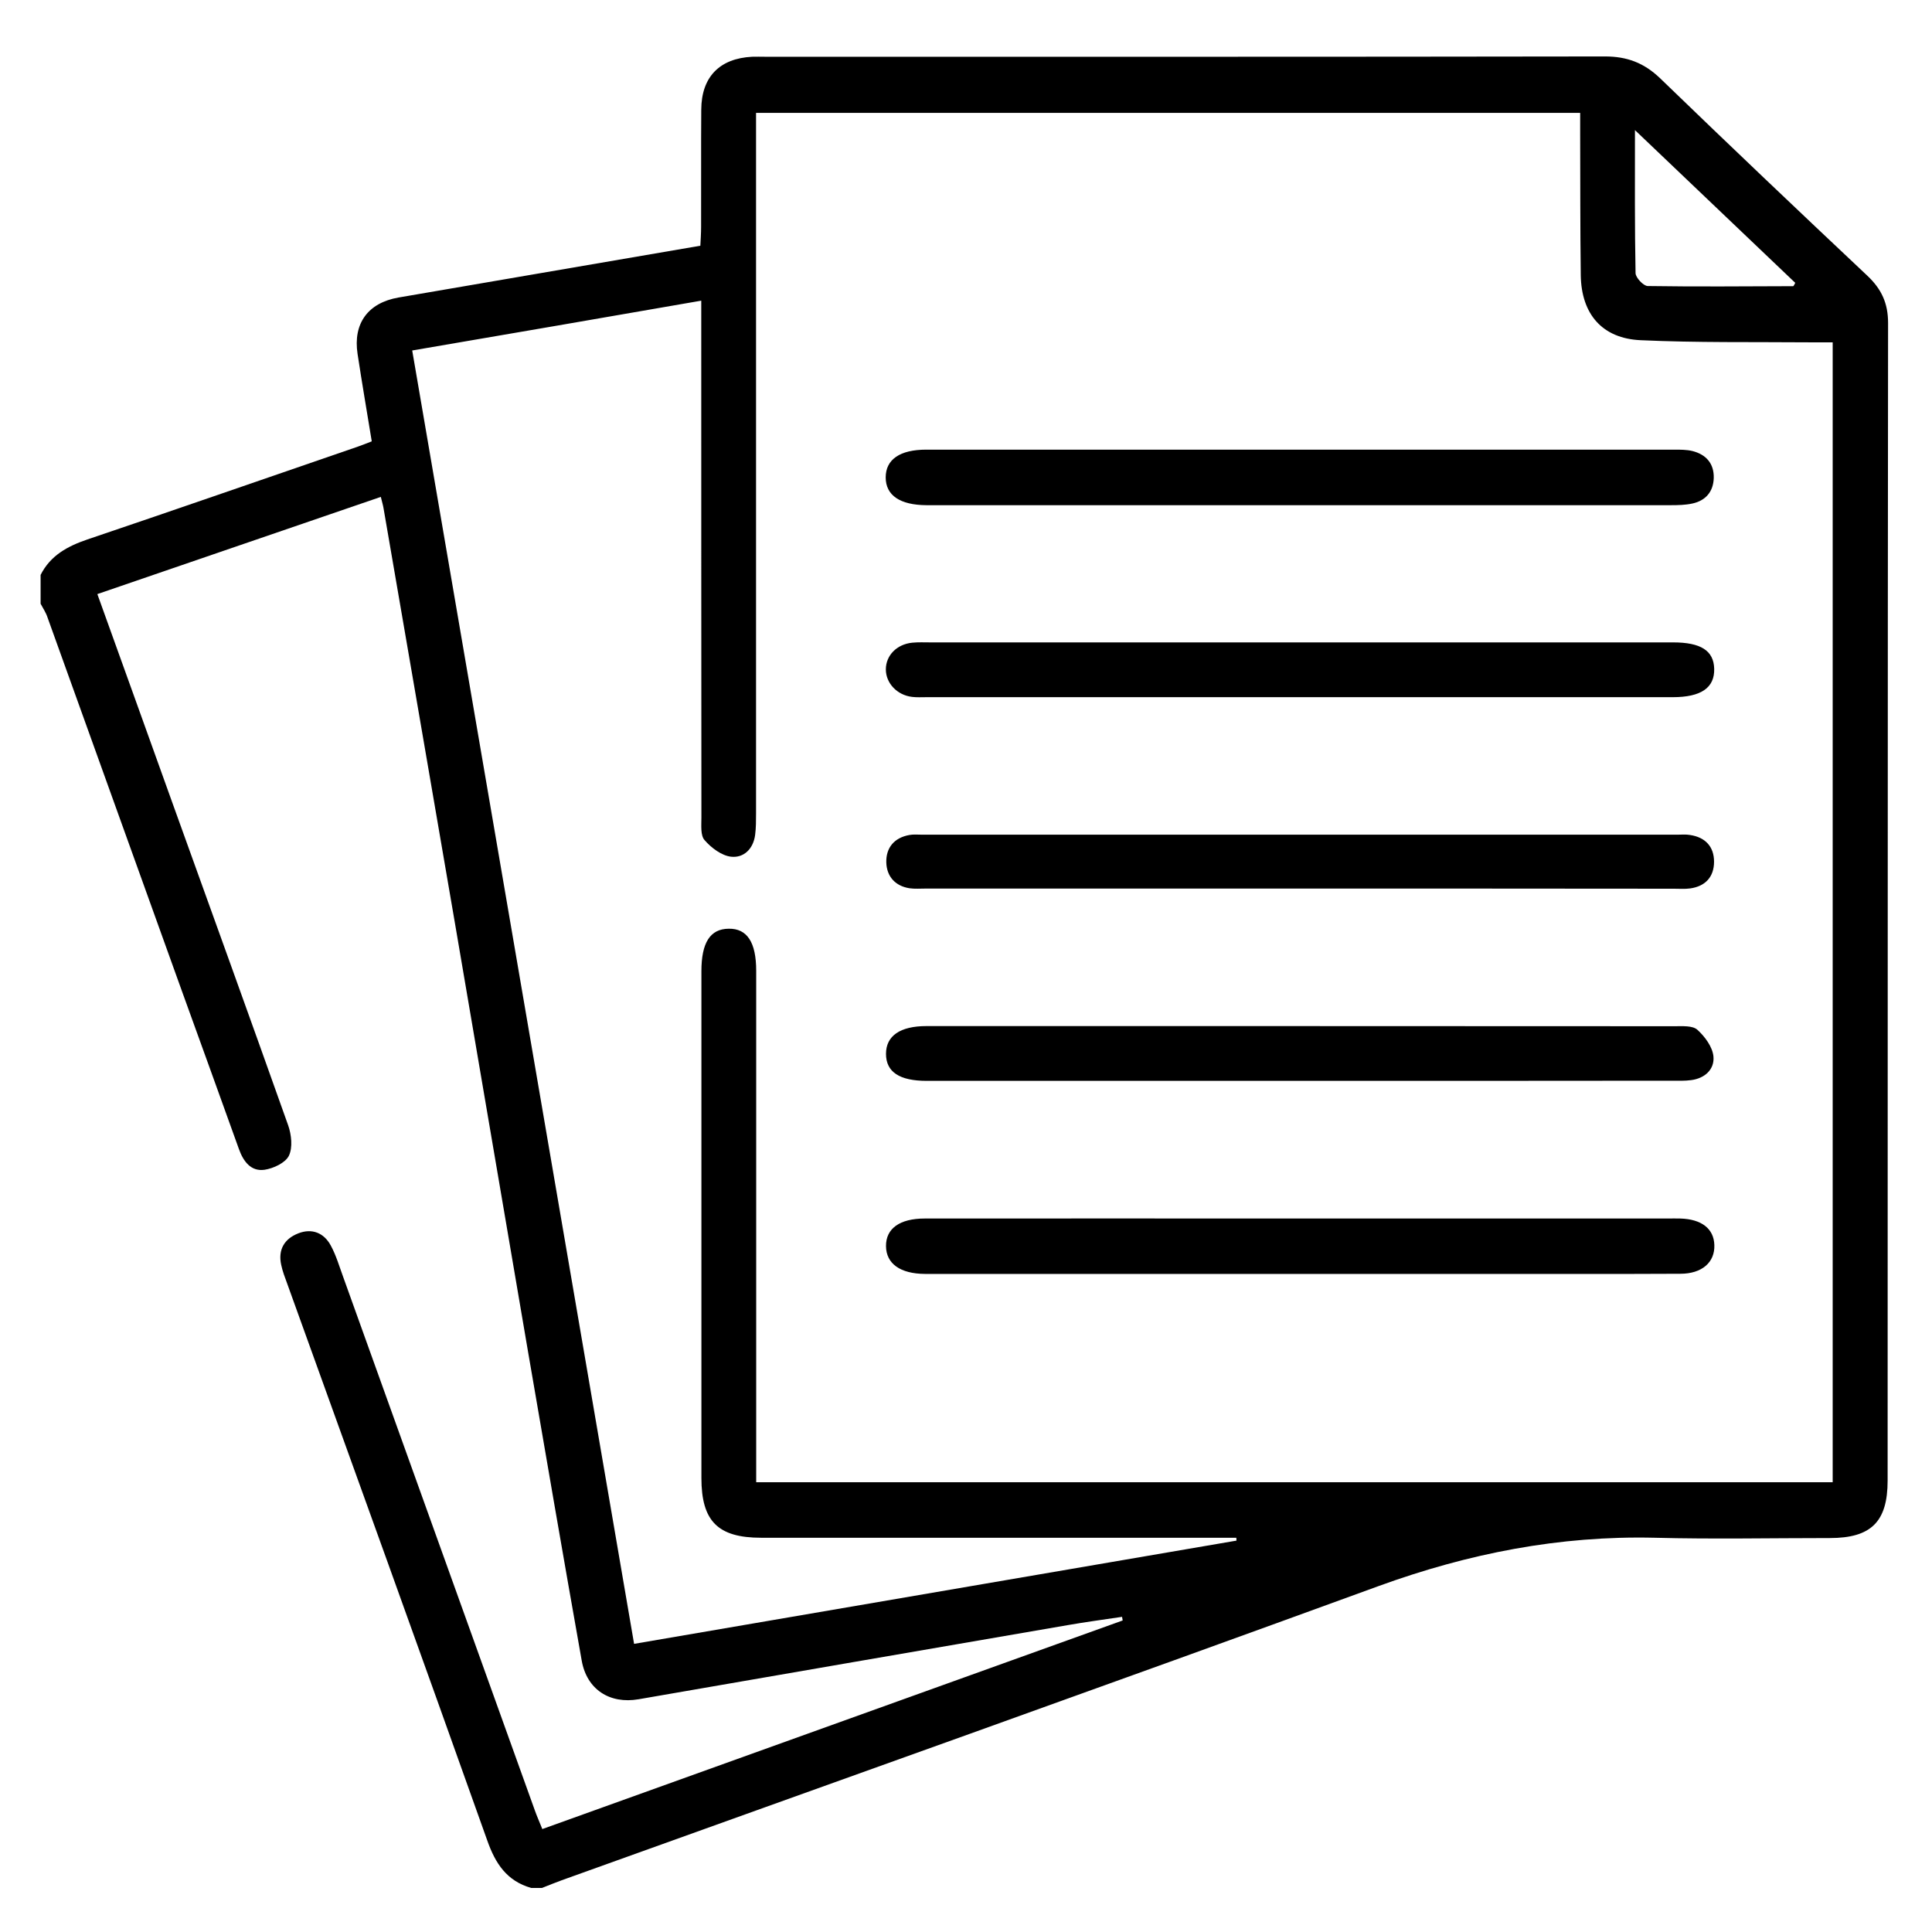 <?xml version="1.0" encoding="utf-8"?>
<!-- Generator: Adobe Illustrator 28.0.0, SVG Export Plug-In . SVG Version: 6.00 Build 0)  -->
<svg version="1.1" id="Layer_1" xmlns="http://www.w3.org/2000/svg" xmlns:xlink="http://www.w3.org/1999/xlink" x="0px" y="0px"
	 viewBox="0 0 128 128" style="enable-background:new 0 0 128 128;" xml:space="preserve">
<g id="pjKEXp.tif">
	<g>
		<path d="M2.69,38.09c0.65-1.29,1.78-1.9,3.1-2.35c5.98-2.02,11.95-4.1,17.92-6.15c0.29-0.1,0.58-0.22,0.92-0.35
			c-0.32-1.96-0.65-3.88-0.94-5.79c-0.31-2.02,0.69-3.39,2.72-3.74c6.62-1.14,13.23-2.27,19.99-3.43c0.02-0.41,0.05-0.83,0.05-1.25
			c0.01-2.59-0.01-5.18,0.01-7.76c0.01-2.17,1.21-3.4,3.37-3.51c0.28-0.01,0.56,0,0.84,0c18.56,0,37.12,0.01,55.67-0.02
			c1.45,0,2.57,0.42,3.63,1.43c4.55,4.4,9.14,8.76,13.75,13.1c0.93,0.88,1.37,1.81,1.37,3.13c-0.03,25.56-0.02,51.13-0.03,76.69
			c0,2.73-1.09,3.81-3.83,3.81c-3.86,0-7.73,0.08-11.59-0.02c-6.32-0.15-12.36,1.04-18.3,3.2c-18.01,6.57-36.07,13-54.12,19.49
			c-0.44,0.16-0.88,0.34-1.31,0.51c-0.24,0-0.48,0-0.72,0c-1.61-0.46-2.37-1.61-2.91-3.15c-4.38-12.31-8.82-24.59-13.25-36.88
			c-0.15-0.41-0.31-0.82-0.4-1.25c-0.22-1.01,0.21-1.73,1.14-2.09c0.9-0.35,1.69-0.03,2.14,0.8c0.36,0.66,0.57,1.39,0.83,2.1
			c4.23,11.77,8.46,23.54,12.69,35.32c0.13,0.37,0.29,0.73,0.5,1.25c12.86-4.62,25.66-9.22,38.45-13.82
			c-0.01-0.08-0.03-0.16-0.04-0.24c-1.2,0.18-2.41,0.34-3.61,0.55c-9.48,1.63-18.95,3.27-28.42,4.91c-1.91,0.33-3.43-0.64-3.77-2.56
			c-1.21-6.81-2.38-13.62-3.55-20.43c-1.63-9.52-3.24-19.03-4.87-28.55c-1.56-9.12-3.14-18.24-4.71-27.37
			c-0.03-0.19-0.09-0.38-0.18-0.75c-6.28,2.15-12.49,4.28-18.78,6.44c1.68,4.67,3.32,9.22,4.95,13.77
			c2.57,7.14,5.15,14.27,7.69,21.42c0.22,0.62,0.31,1.48,0.05,2.02c-0.23,0.47-1.02,0.84-1.61,0.93c-0.91,0.13-1.41-0.56-1.7-1.37
			c-1.26-3.51-2.53-7.02-3.8-10.53c-2.96-8.22-5.91-16.44-8.87-24.66C3.05,40.59,2.85,40.3,2.69,40
			C2.69,39.36,2.69,38.72,2.69,38.09z M27.31,23.22c4.92,28.68,9.8,57.13,14.7,85.69c13.39-2.3,26.65-4.57,39.91-6.84
			c0-0.06-0.01-0.13-0.01-0.19c-0.42,0-0.84,0-1.25,0c-10.08,0-20.15,0-30.23,0c-2.87,0-3.96-1.1-3.96-3.96c0-11.19,0-22.38,0-33.57
			c0-1.9,0.58-2.81,1.81-2.82c1.22-0.02,1.82,0.9,1.82,2.79c0,10.79,0,21.58,0,32.37c0,0.5,0,1.01,0,1.51c23.89,0,47.61,0,71.32,0
			c0-25.19,0-50.3,0-75.52c-0.58,0-1.09,0-1.6,0c-3.7-0.03-7.41,0.03-11.11-0.14c-2.56-0.11-3.94-1.73-3.98-4.3
			c-0.04-3.15-0.03-6.29-0.04-9.44c0-0.43,0-0.85,0-1.32c-18.26,0-36.36,0-54.6,0c0,0.58,0,1.09,0,1.6c0,14.93,0,29.86,0,44.8
			c0,0.48,0,0.96-0.06,1.43c-0.12,0.93-0.75,1.54-1.59,1.45c-0.63-0.07-1.32-0.59-1.76-1.1c-0.28-0.31-0.21-0.98-0.21-1.49
			c-0.01-10.91-0.01-21.82-0.01-32.73c0-0.47,0-0.94,0-1.52C40.02,21.04,33.7,22.13,27.31,23.22z M108.32,8.62
			c0,3.38-0.02,6.43,0.04,9.48c0.01,0.3,0.52,0.84,0.8,0.85c3.21,0.05,6.43,0.02,9.64,0.01c0.04,0,0.08-0.12,0.14-0.22
			C115.48,15.44,112.01,12.14,108.32,8.62z"/>
		<path d="M86.23,33.47c-8.08,0-16.16,0-24.25,0c-0.2,0-0.4,0-0.6,0c-1.75-0.01-2.7-0.65-2.7-1.84c0-1.19,0.94-1.84,2.69-1.84
			c16.52,0,33.05,0,49.57,0c0.4,0,0.8,0,1.18,0.09c0.92,0.23,1.45,0.84,1.42,1.8c-0.03,0.89-0.53,1.49-1.42,1.68
			c-0.46,0.1-0.95,0.11-1.42,0.11C102.56,33.47,94.4,33.47,86.23,33.47z"/>
		<path d="M86.23,80.73c8.08,0,16.16,0,24.25,0c0.28,0,0.56-0.01,0.84,0c1.41,0.04,2.23,0.67,2.26,1.76c0.04,1.14-0.82,1.9-2.25,1.9
			c-4.06,0.02-8.12,0.01-12.18,0.01c-12.42,0-24.84,0-37.27,0c-0.2,0-0.4,0-0.6,0c-1.64-0.01-2.57-0.68-2.58-1.84
			c-0.01-1.17,0.91-1.83,2.57-1.83C69.58,80.72,77.9,80.73,86.23,80.73z"/>
		<path d="M86.05,58.87c-8.24,0-16.48,0-24.72,0c-0.36,0-0.72,0.03-1.07-0.02c-0.96-0.15-1.51-0.79-1.54-1.7
			c-0.03-0.98,0.52-1.65,1.53-1.83c0.27-0.05,0.56-0.02,0.83-0.02c16.68,0,33.36,0,50.05,0c0.28,0,0.56-0.03,0.84,0.02
			c1.01,0.15,1.59,0.77,1.59,1.77c0,1-0.57,1.63-1.58,1.77c-0.35,0.05-0.72,0.02-1.07,0.02C102.62,58.87,94.33,58.87,86.05,58.87z"
			/>
		<path d="M86.12,42.56c8.24,0,16.48,0,24.72,0c1.85,0,2.7,0.55,2.73,1.75c0.03,1.26-0.87,1.88-2.75,1.88c-16.48,0-32.96,0-49.45,0
			c-0.32,0-0.64,0.02-0.95-0.02c-0.99-0.12-1.73-0.91-1.73-1.82c0-0.93,0.73-1.67,1.75-1.77c0.4-0.04,0.8-0.02,1.19-0.02
			C69.8,42.56,77.96,42.56,86.12,42.56z"/>
		<path d="M86.12,71.61c-8.24,0-16.48,0-24.72,0c-1.81,0-2.7-0.59-2.7-1.79c0-1.19,0.93-1.84,2.69-1.84c16.52,0,33.04,0,49.57,0.01
			c0.51,0,1.17-0.05,1.49,0.23c0.5,0.45,1.01,1.14,1.07,1.77c0.08,0.85-0.56,1.45-1.47,1.57c-0.43,0.06-0.87,0.04-1.31,0.04
			C102.52,71.61,94.32,71.61,86.12,71.61z"/>
	</g>
</g>
</svg>

